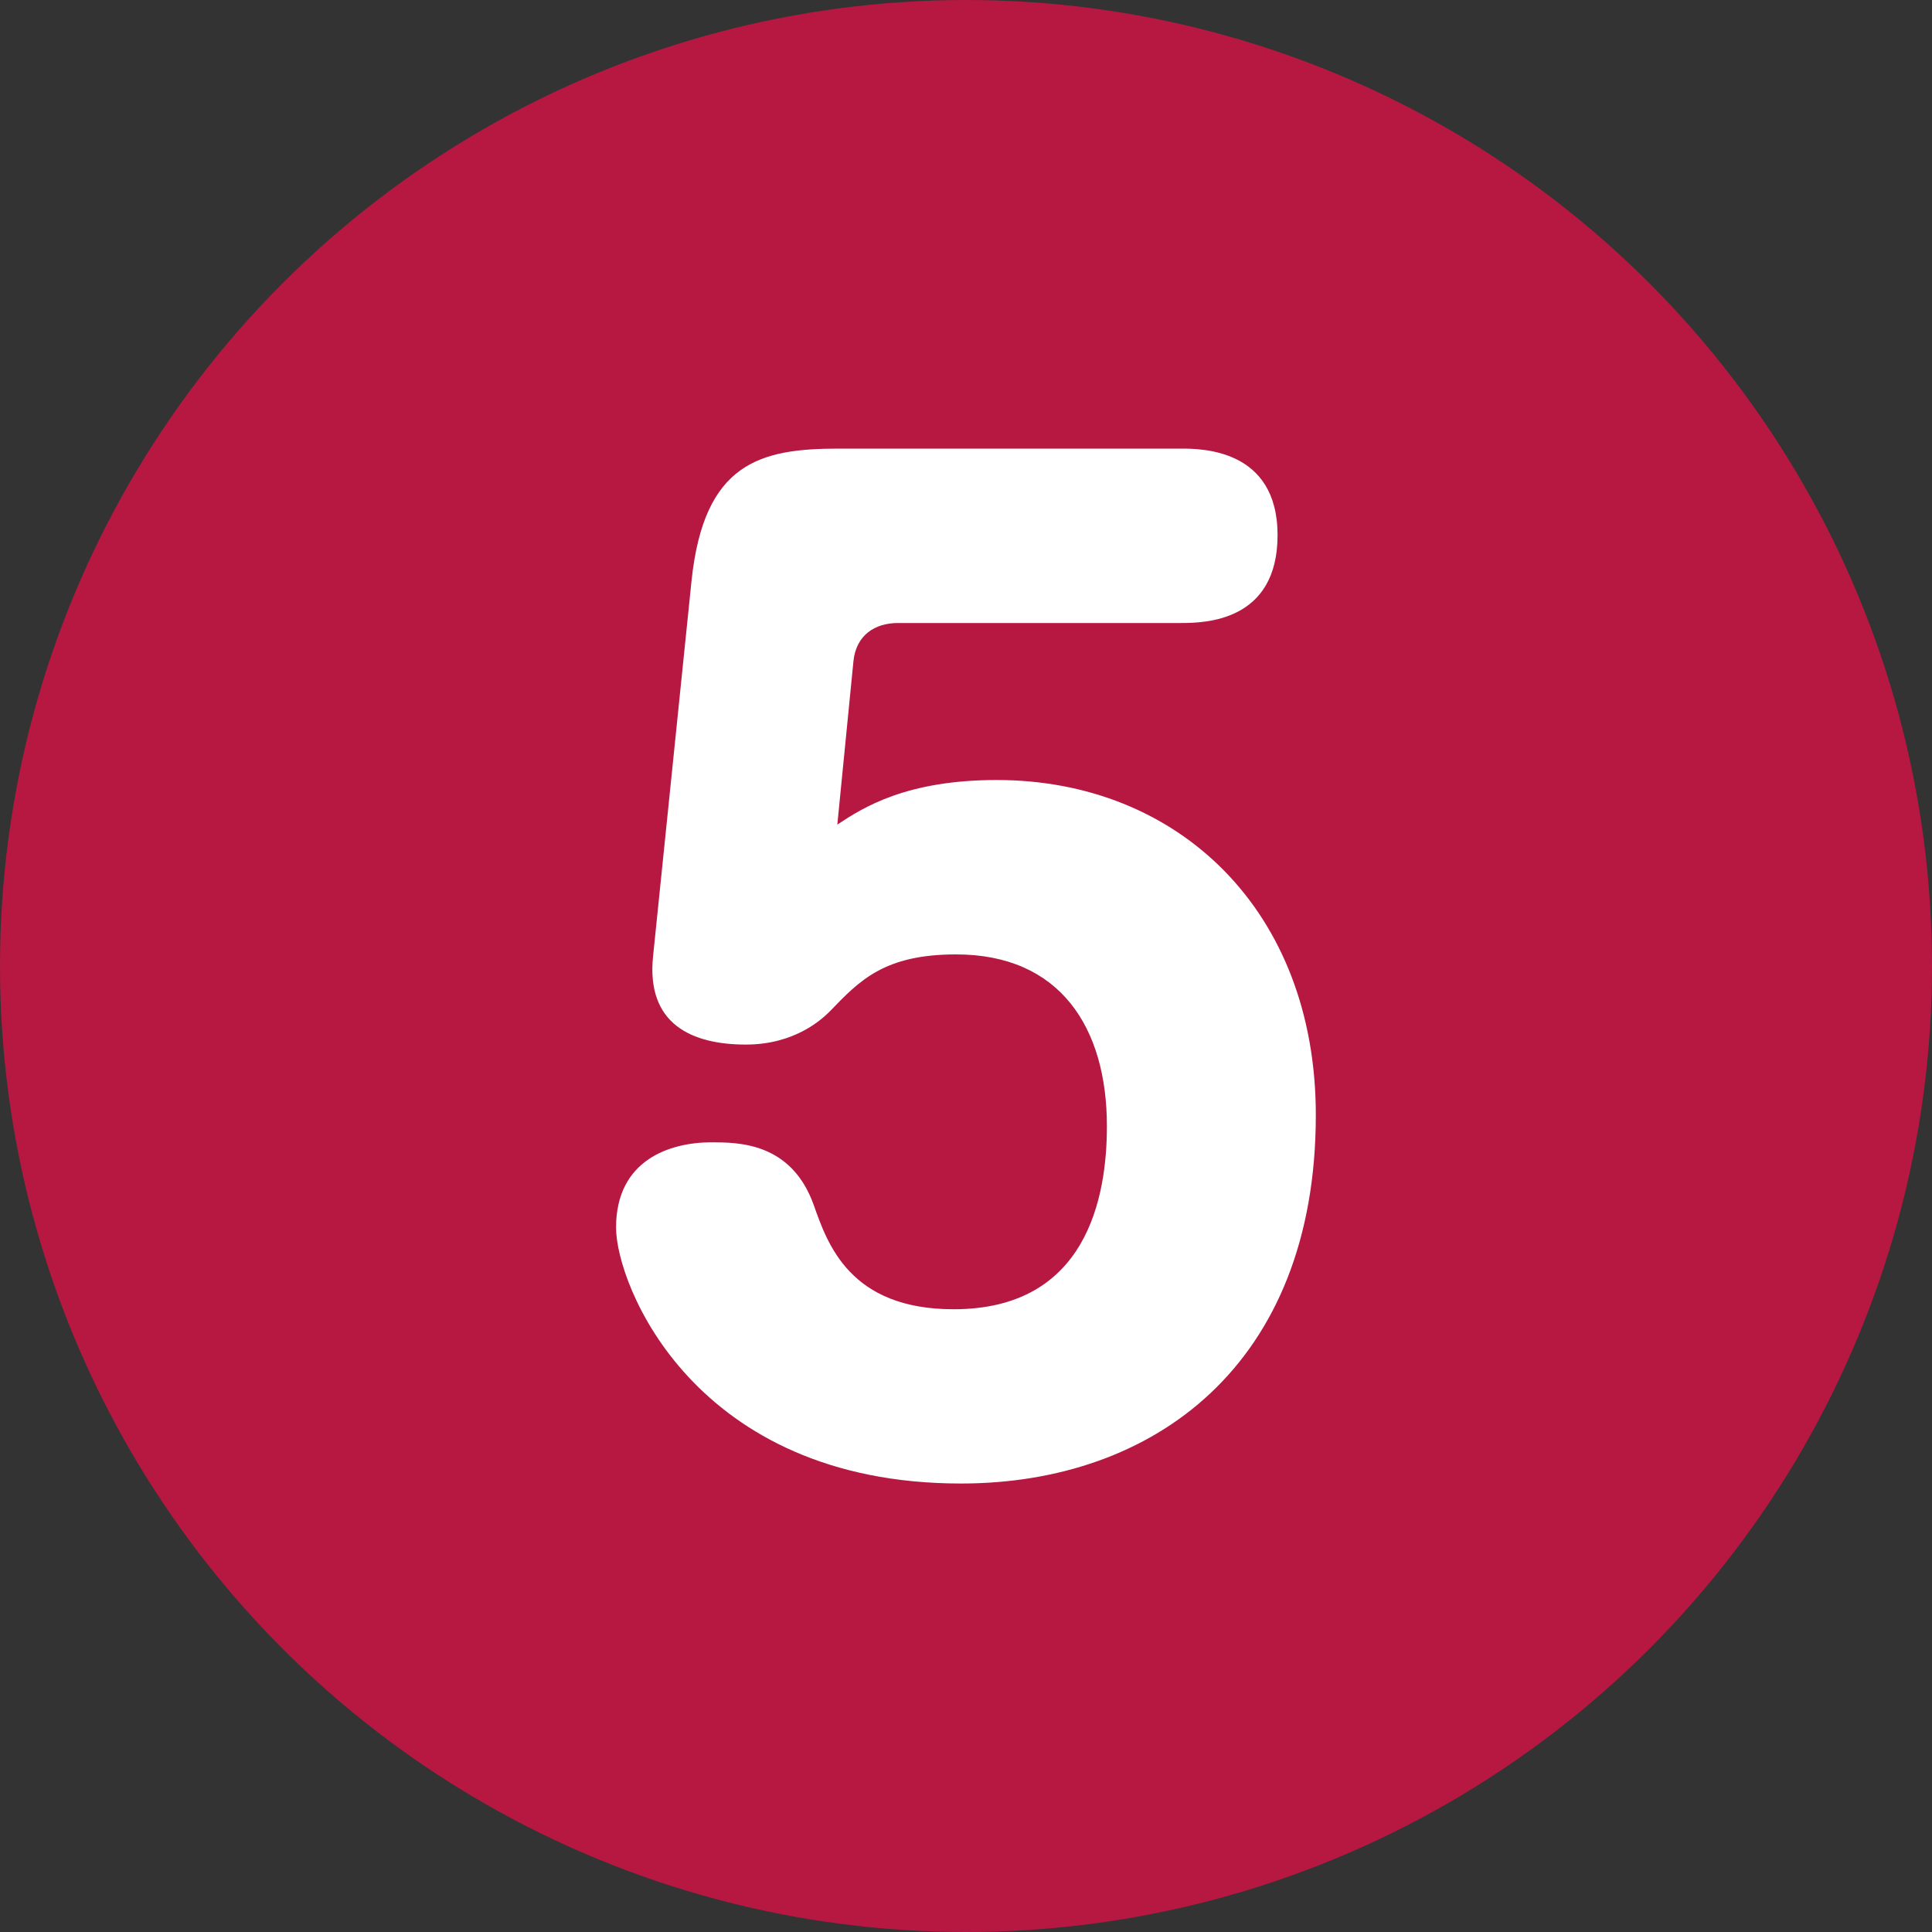 <?xml version="1.0" encoding="UTF-8"?>
<svg id="_レイヤー_2" data-name="レイヤー 2" xmlns="http://www.w3.org/2000/svg" viewBox="0 0 150 150">
  <rect x="0" y="0" width="150" height="150" fill="#333333" stroke="none"/>
  <defs>
    <style>
      .cls-1 {
        fill: #fff;
      }

      .cls-2 {
        fill: #b61842;
      }
    </style>
  </defs>
  <g id="_レイヤー_1-2" data-name="レイヤー 1">
    <g>
      <circle class="cls-2" cx="75" cy="75" r="75"/>
      <path class="cls-1" d="M53.69,45.1c.96-9.21,5.37-10.27,11.42-10.27h26.59c1.54,0,7.49,0,7.49,6.72s-5.66,6.82-7.49,6.82h-21.98c-1.82,0-3.26.96-3.46,2.98l-1.25,12.67c2.02-1.34,5.37-3.46,12.38-3.46,14.11,0,24.77,10.17,24.77,26.01,0,19.39-12.57,28.61-27.55,28.61-20.73,0-26.78-15.45-26.78-19.87,0-5.28,4.22-6.62,7.39-6.62,2.11,0,6.24,0,7.97,4.9,1.06,2.98,2.78,8.06,10.85,8.06,10.37,0,11.9-8.74,11.9-14.21,0-7.68-3.65-13.34-11.71-13.34-5.57,0-7.49,2.02-9.79,4.41-.58.58-2.69,2.59-6.53,2.59-4.13,0-7.78-1.54-7.2-6.91l2.98-29.09Z"/>
    </g>
  </g>
</svg>